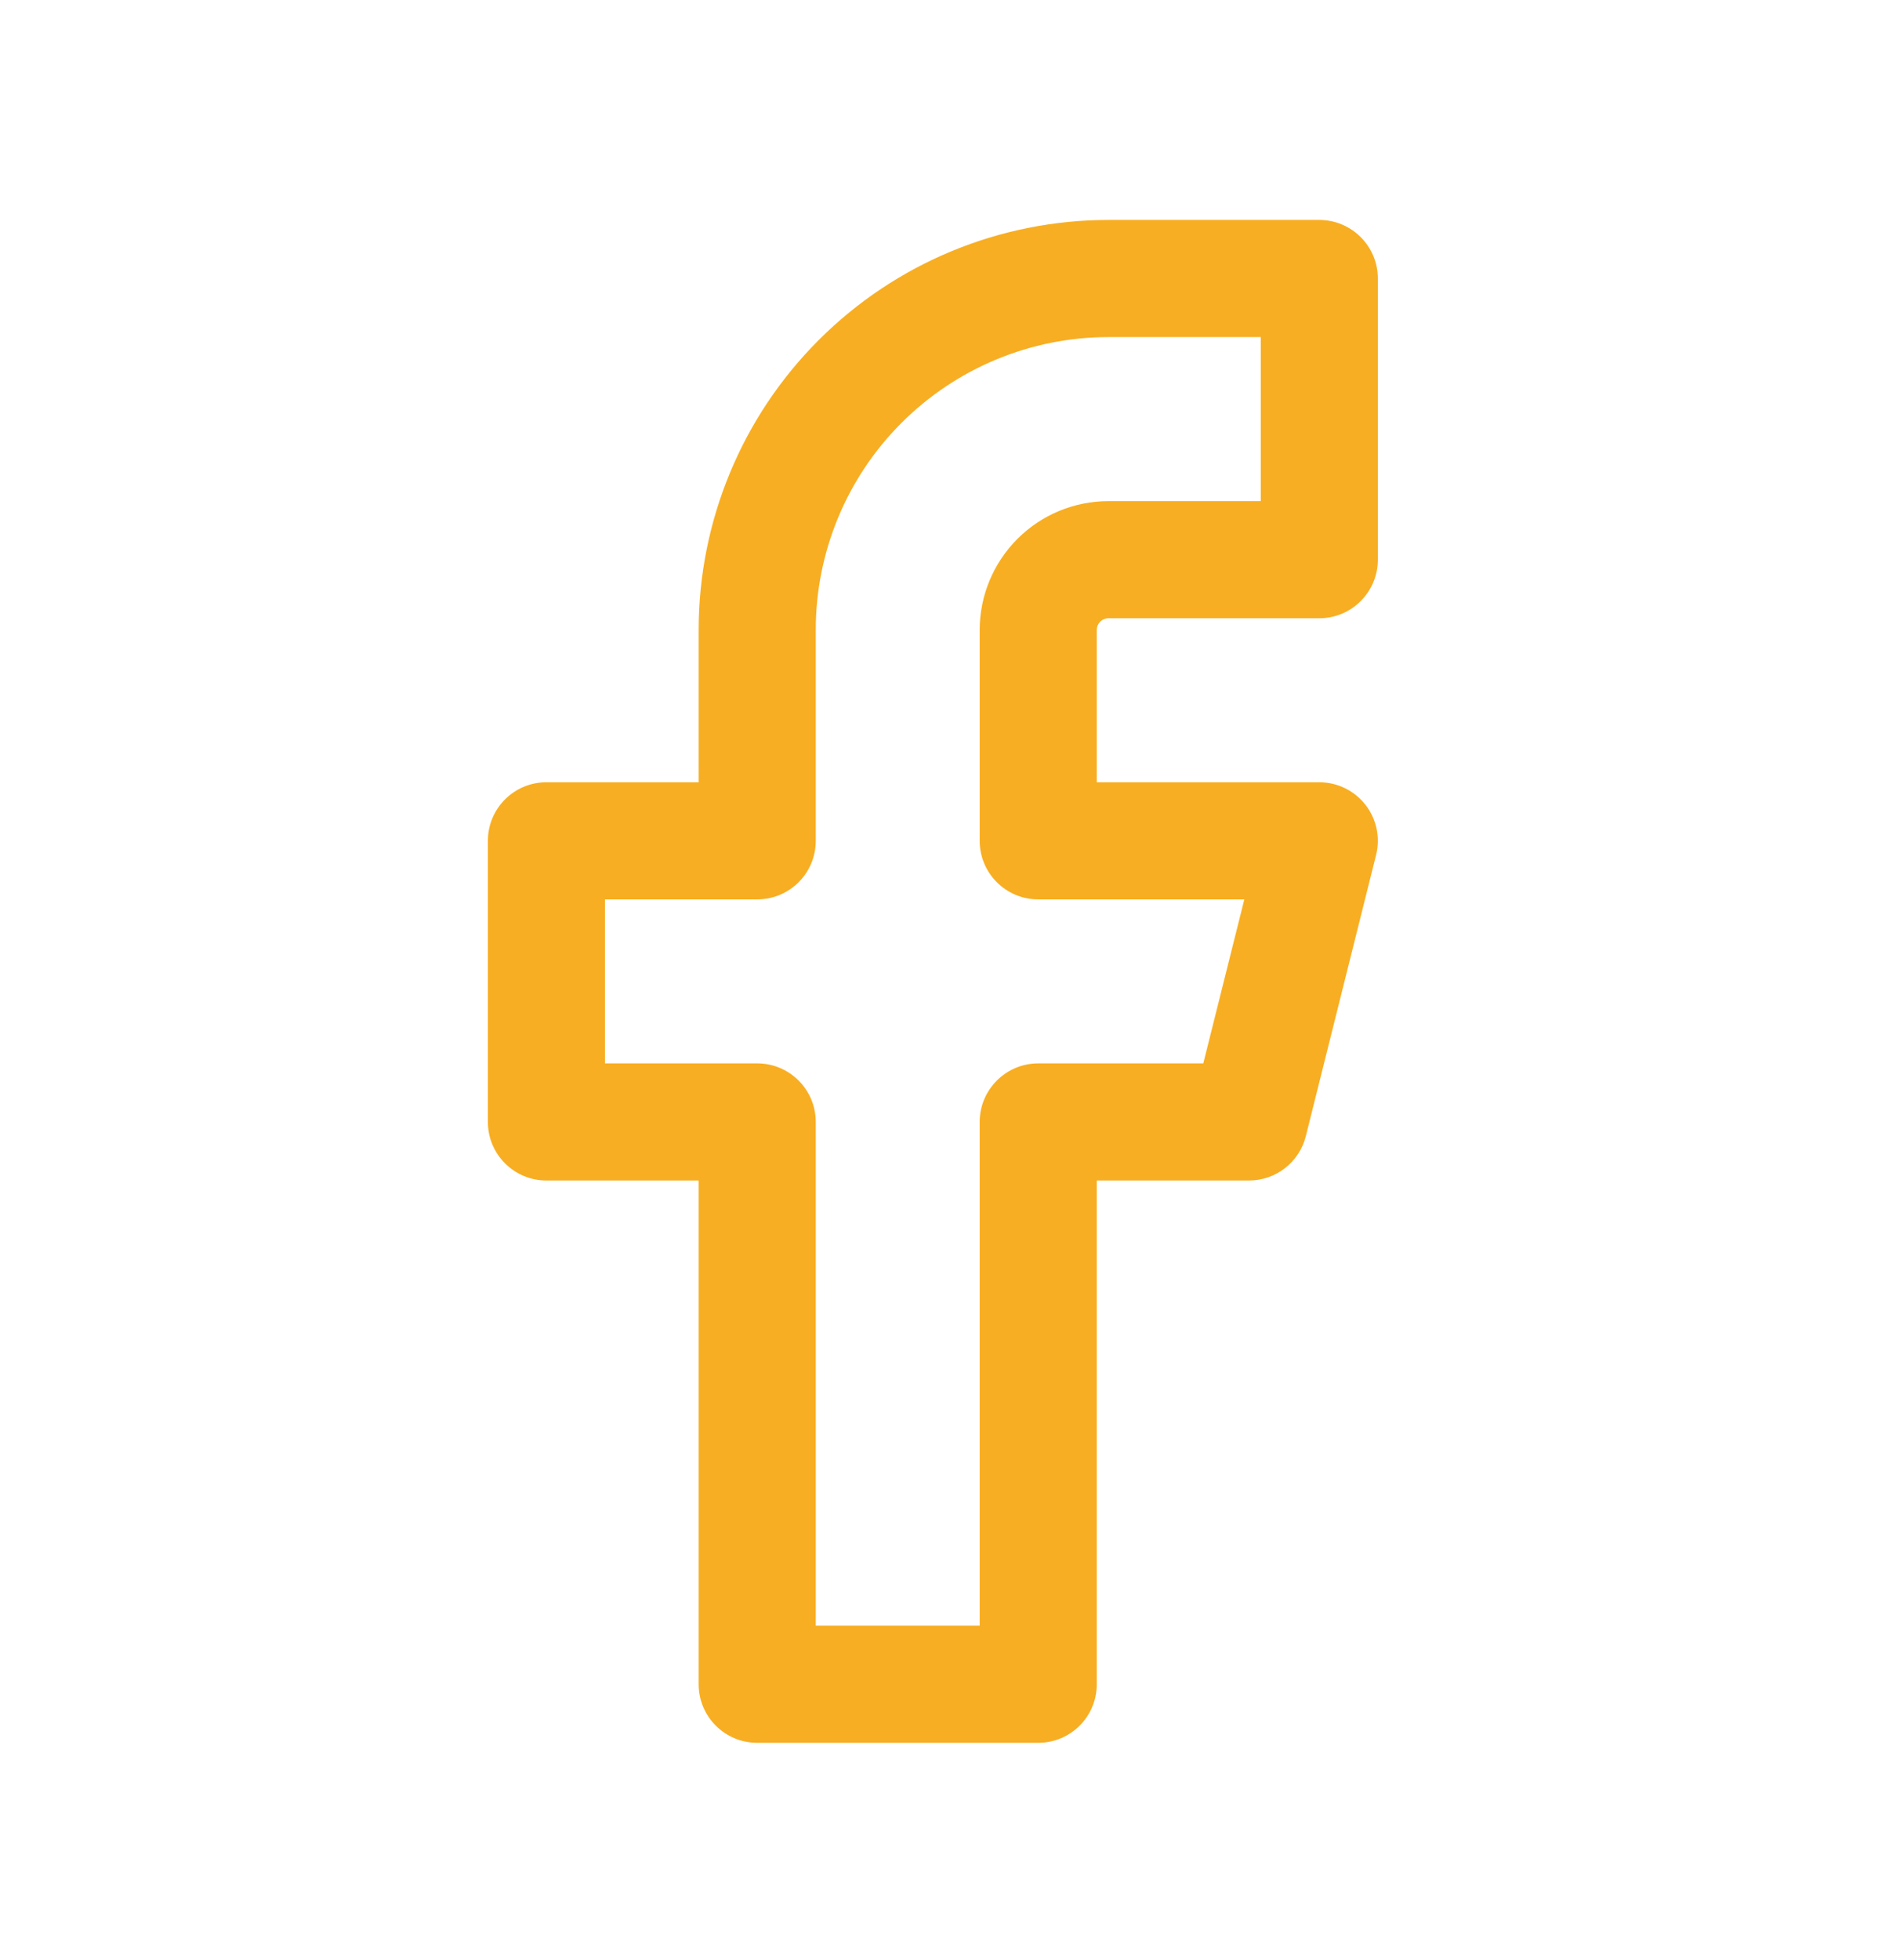 <svg width="32" height="33" viewBox="0 0 32 33" fill="none" xmlns="http://www.w3.org/2000/svg">
<path fill-rule="evenodd" clip-rule="evenodd" d="M13.789 5.725C15.083 4.43 16.839 3.703 18.67 3.703H22.22C22.764 3.703 23.206 4.145 23.206 4.689V9.423C23.206 9.967 22.764 10.409 22.22 10.409H18.67C18.617 10.409 18.567 10.43 18.53 10.466C18.493 10.504 18.472 10.554 18.472 10.606V13.17H22.22C22.523 13.17 22.81 13.31 22.997 13.549C23.184 13.789 23.25 14.101 23.176 14.395L21.993 19.128C21.883 19.567 21.489 19.875 21.036 19.875H18.472V28.356C18.472 28.901 18.031 29.342 17.486 29.342H12.753C12.208 29.342 11.767 28.901 11.767 28.356V19.875H9.203C8.658 19.875 8.217 19.434 8.217 18.889V14.156C8.217 13.611 8.658 13.17 9.203 13.17H11.767V10.606C11.767 8.775 12.494 7.019 13.789 5.725ZM18.67 5.675C17.362 5.675 16.108 6.195 15.183 7.12C14.258 8.044 13.739 9.298 13.739 10.606V14.156C13.739 14.701 13.298 15.142 12.753 15.142H10.189V17.903H12.753C13.298 17.903 13.739 18.345 13.739 18.889V27.37H16.5V18.889C16.5 18.345 16.942 17.903 17.486 17.903H20.266L20.957 15.142H17.486C16.942 15.142 16.5 14.701 16.5 14.156V10.606C16.5 10.031 16.729 9.479 17.136 9.072C17.543 8.665 18.094 8.437 18.67 8.437H21.234V5.675H18.67Z" fill="#F8AE22"/>
</svg>
